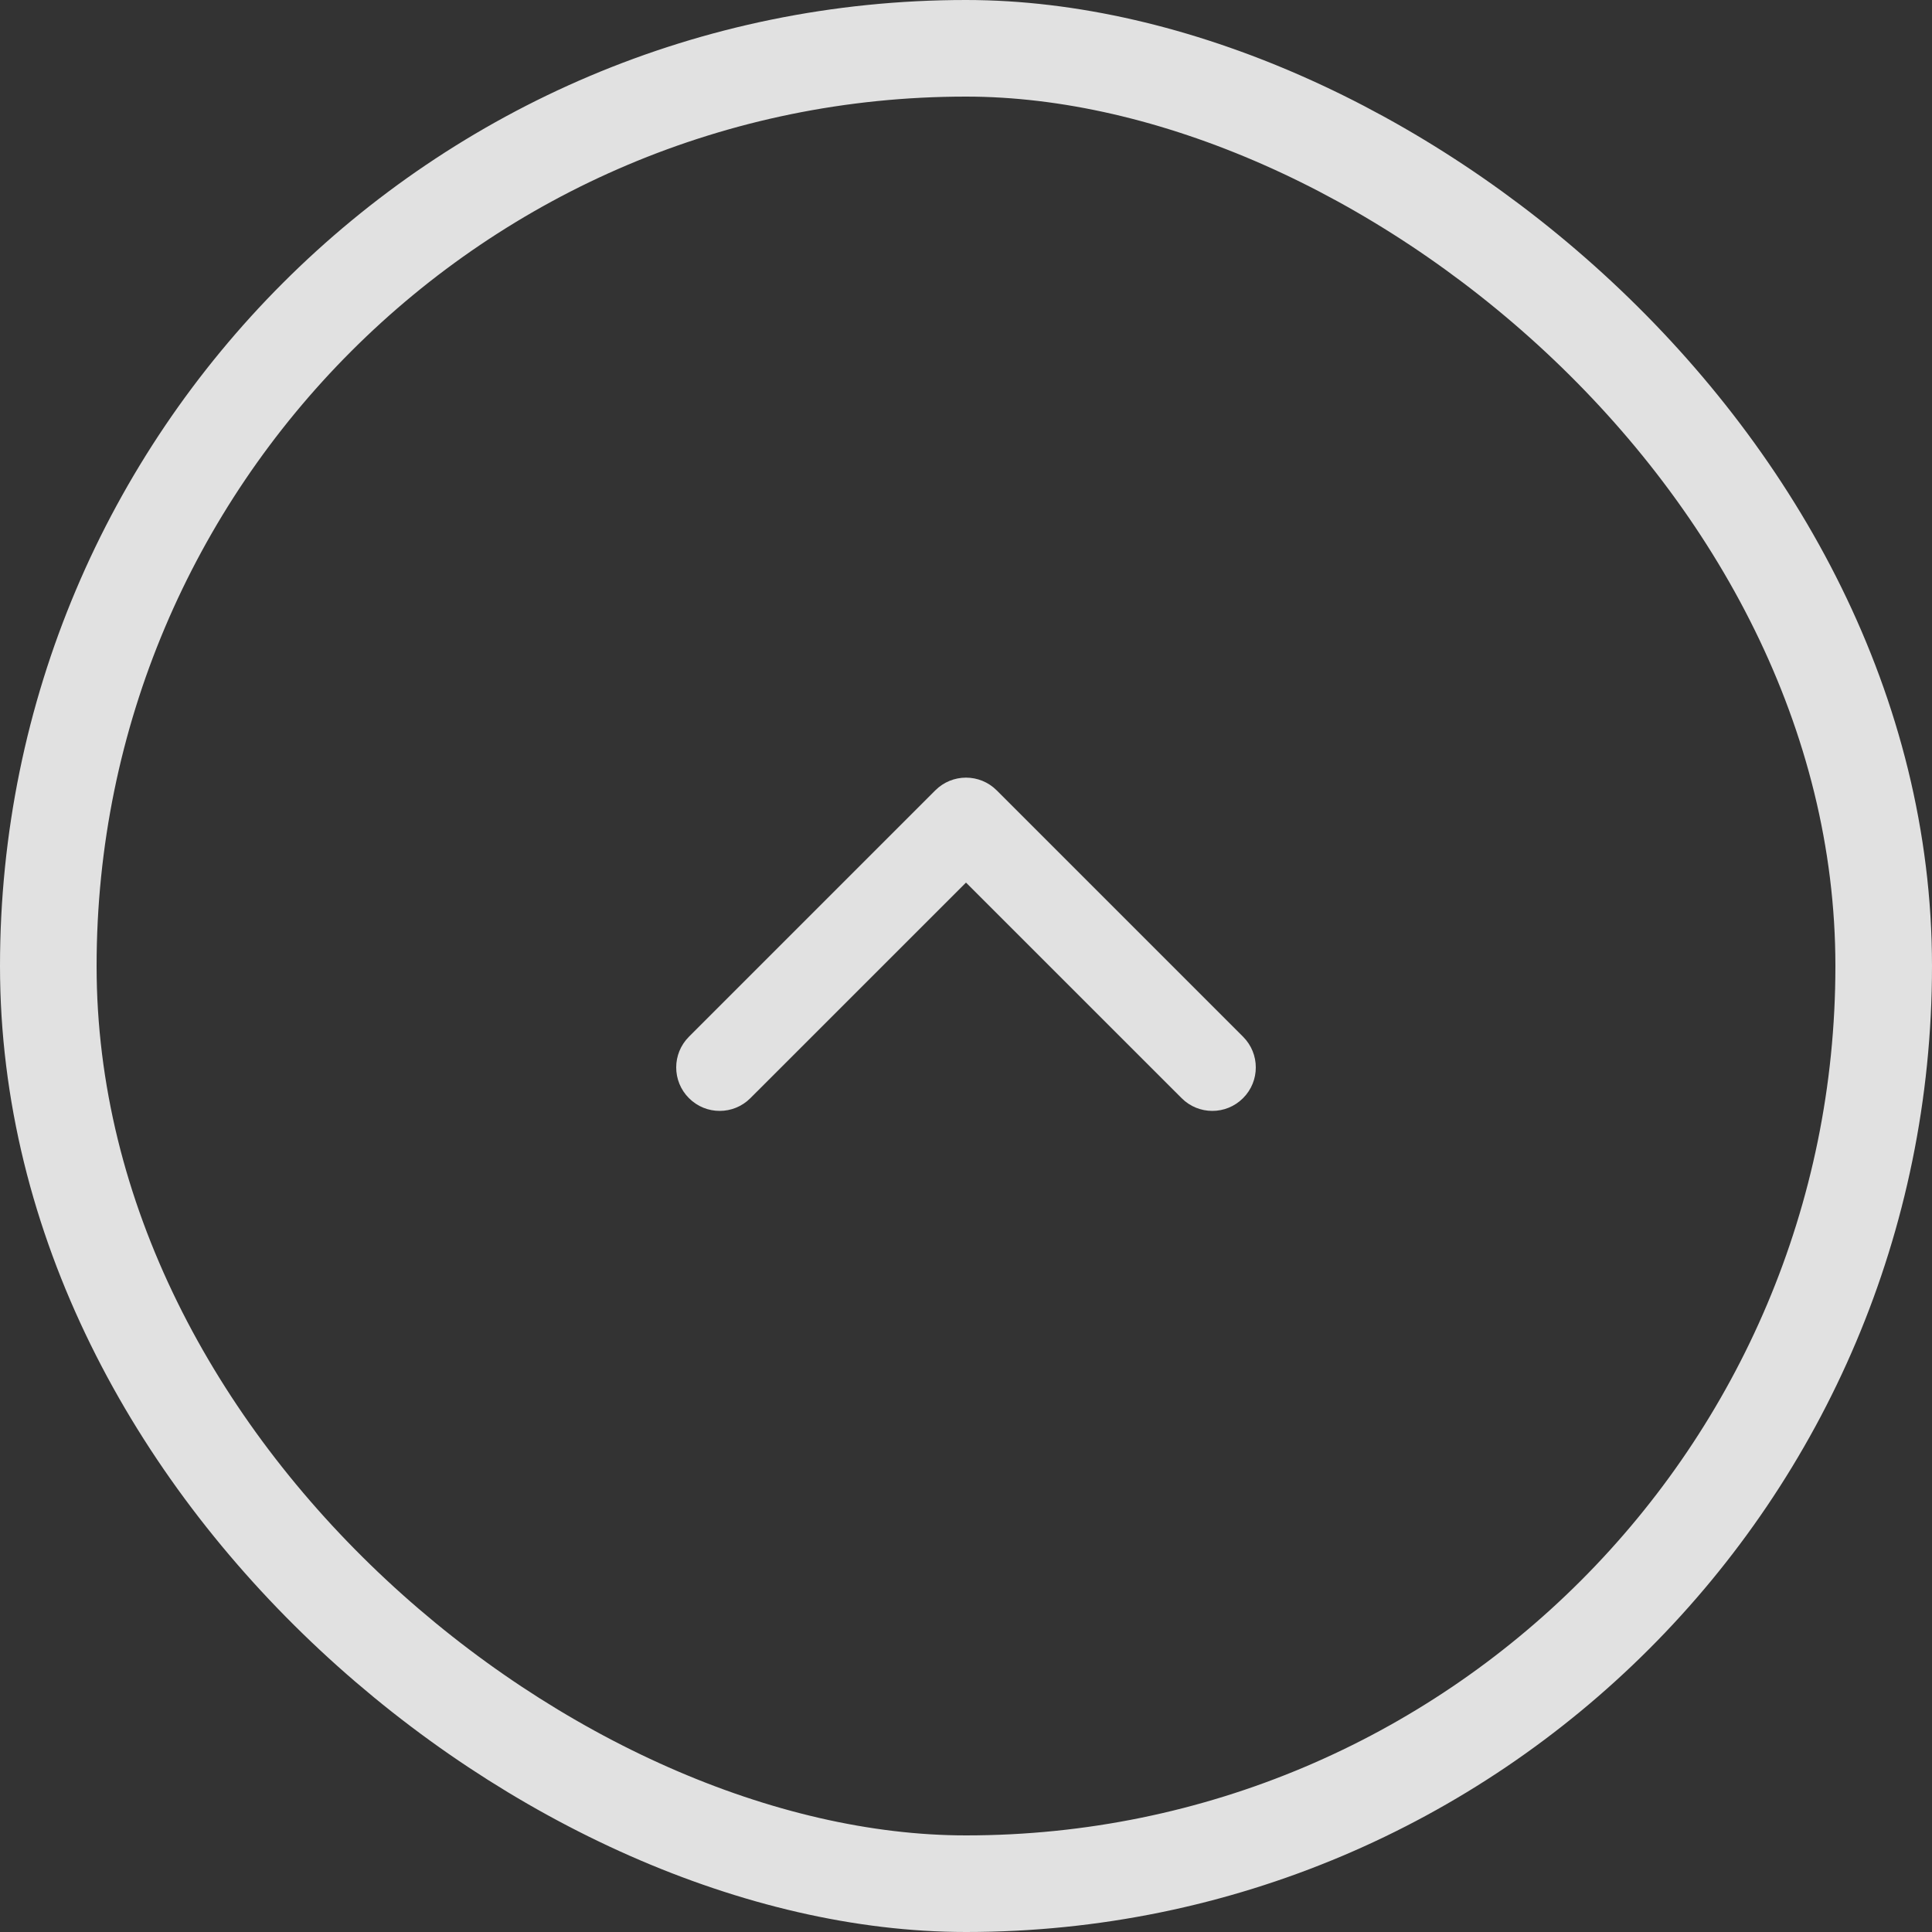 <?xml version="1.0" encoding="UTF-8"?> <svg xmlns="http://www.w3.org/2000/svg" width="40" height="40" viewBox="0 0 40 40" fill="none"><rect x="0" y="0" width="40" height="40" fill="#333333" stroke="none"/> <g opacity="0.85"> <rect x="-1" y="-1" width="38" height="38" rx="19" transform="matrix(0 -1 -1 0 38 38)" stroke="white" stroke-width="2"></rect> <path fill-rule="evenodd" clip-rule="evenodd" d="M25.736 22.736C25.385 23.088 24.815 23.088 24.464 22.736L20 18.273L15.536 22.736C15.185 23.088 14.615 23.088 14.264 22.736C13.912 22.385 13.912 21.815 14.264 21.464L19.364 16.364C19.715 16.012 20.285 16.012 20.636 16.364L25.736 21.464C26.088 21.815 26.088 22.385 25.736 22.736Z" fill="white"></path> </g> </svg> 